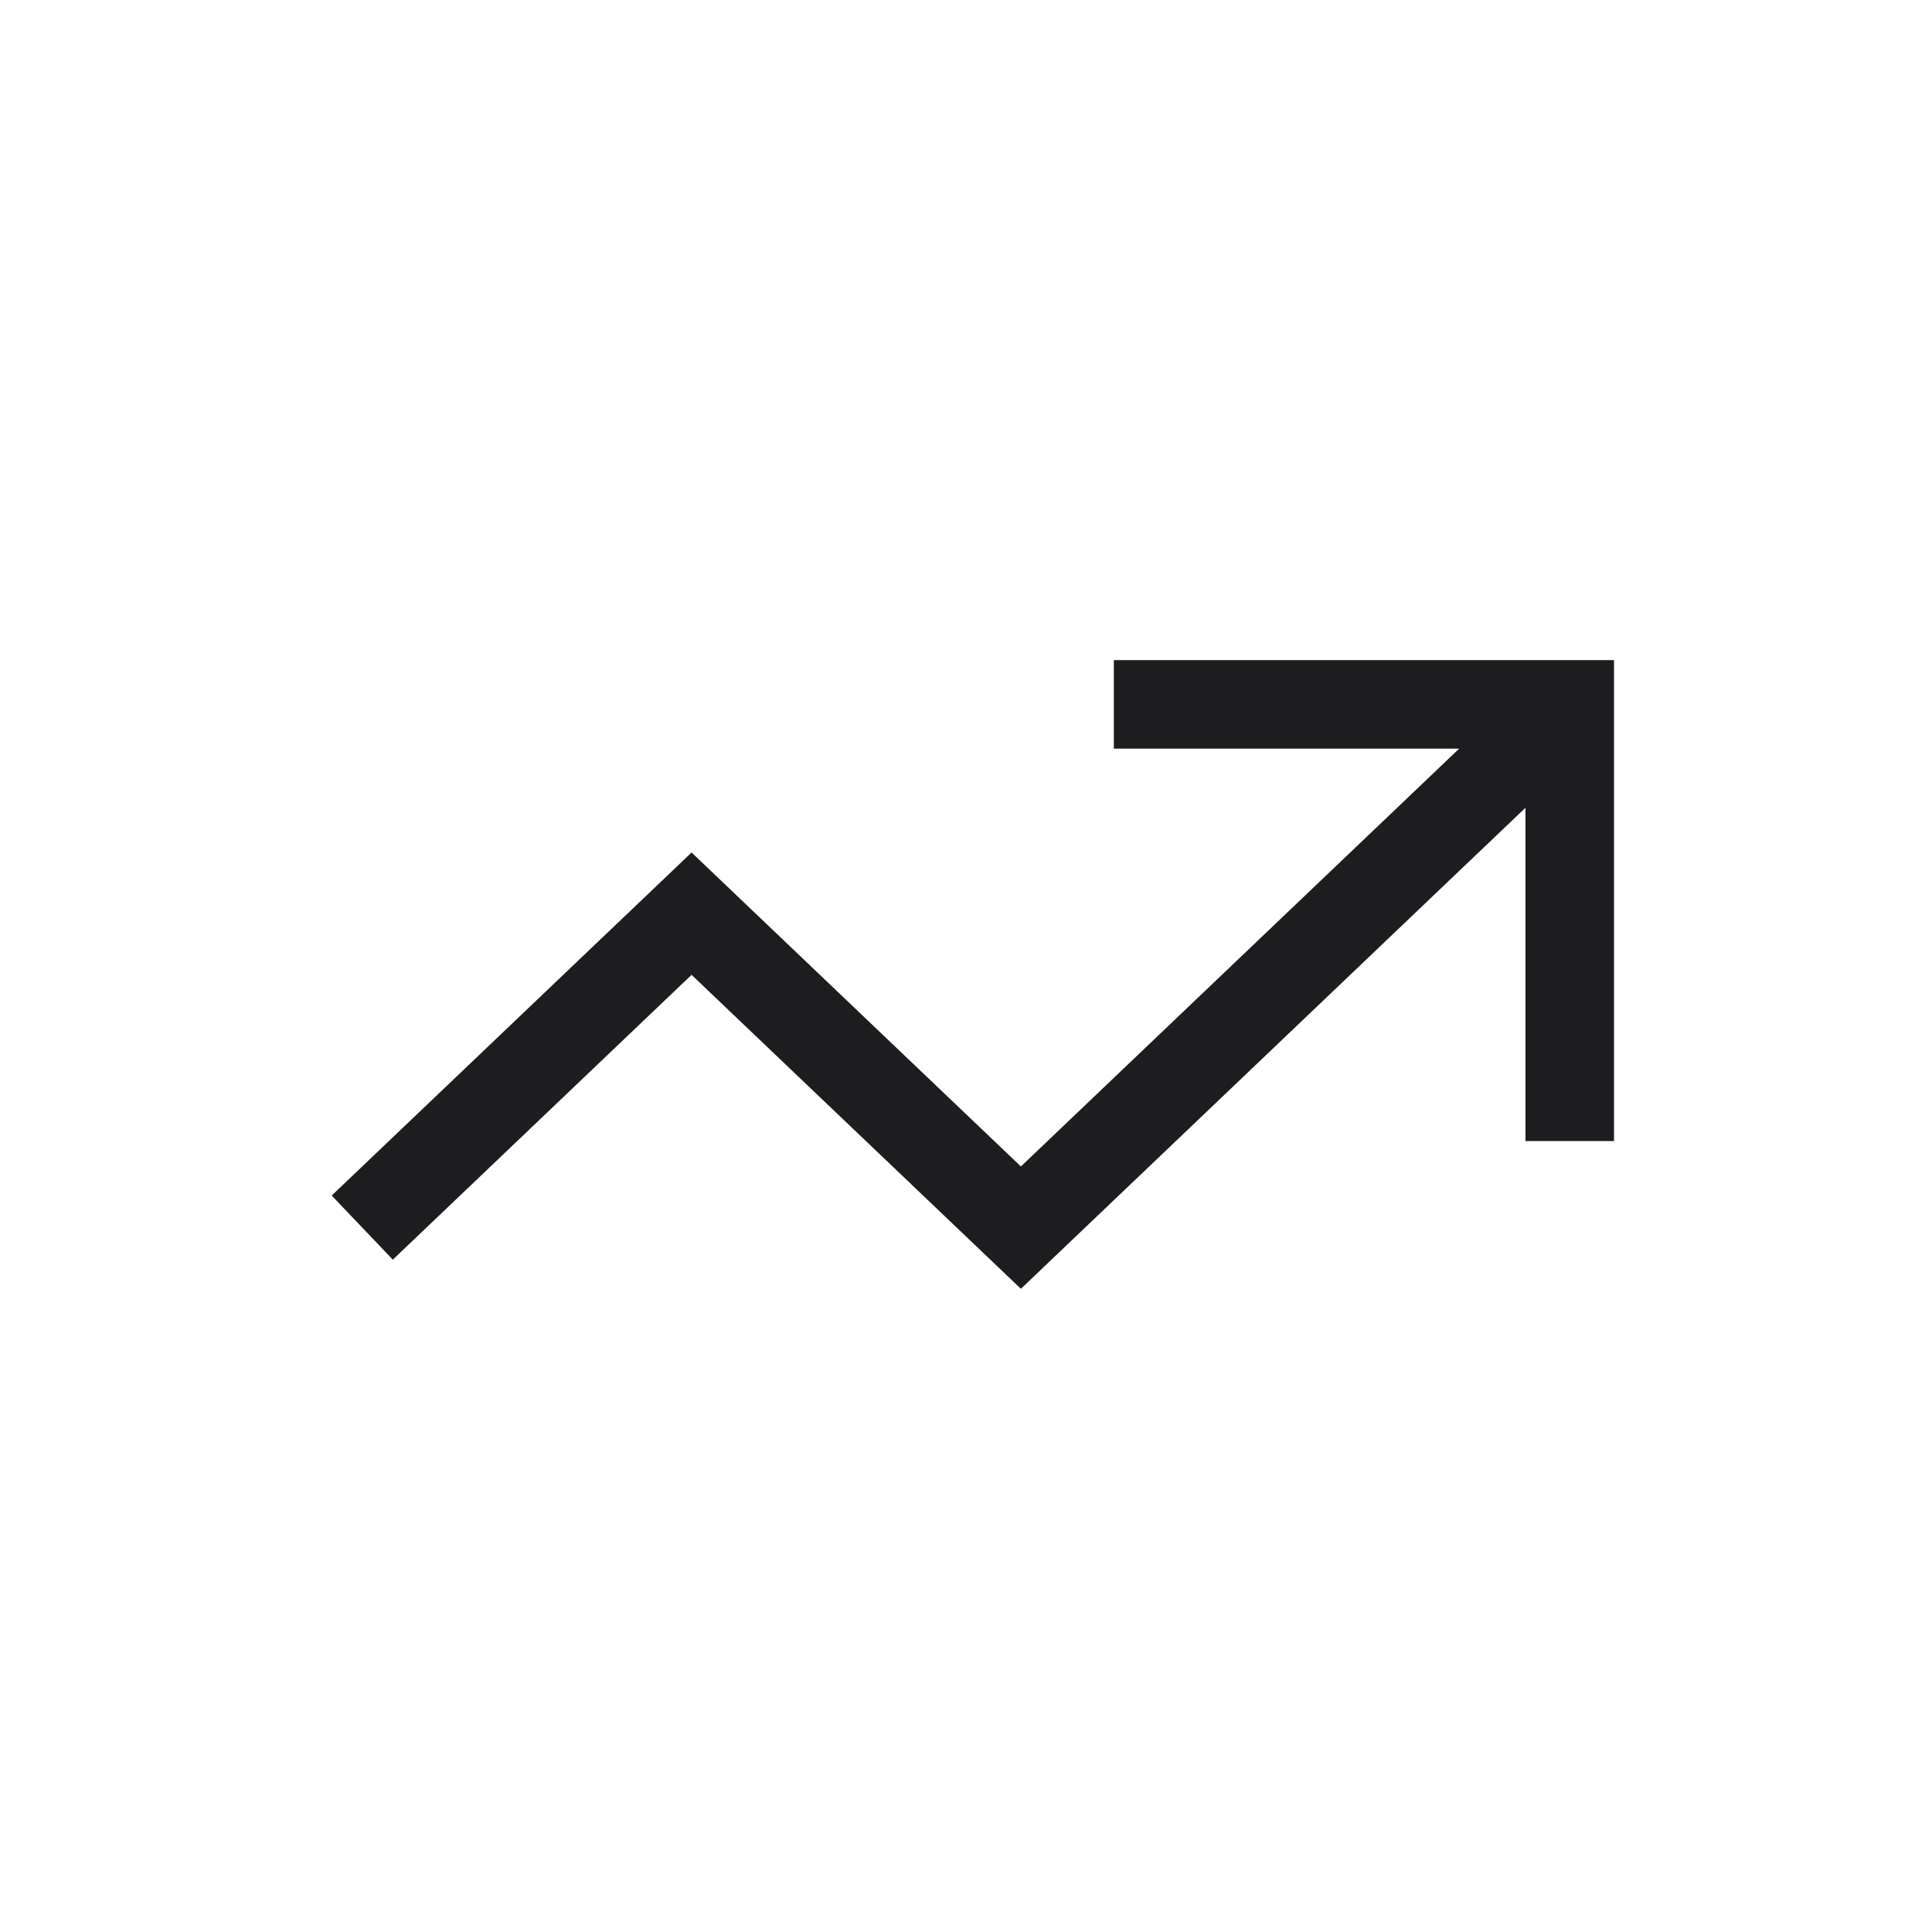 <svg width="48" height="48" viewBox="0 0 48 48" fill="none" xmlns="http://www.w3.org/2000/svg">
<path d="M39 17.5H40.1V16.4H39V17.5ZM25.364 30.5L24.605 31.296L25.364 32.02L26.123 31.296L25.364 30.5ZM17.182 22.7L17.941 21.904L17.182 21.18L16.423 21.904L17.182 22.7ZM28.773 16.4H27.673V18.6H28.773V17.5V16.4ZM37.9 27.249V28.349H40.1V27.249H39H37.9ZM39 17.5L38.241 16.704L24.605 29.704L25.364 30.5L26.123 31.296L39.759 18.296L39 17.5ZM25.364 30.5L26.123 29.704L17.941 21.904L17.182 22.7L16.423 23.496L24.605 31.296L25.364 30.5ZM17.182 22.7L16.423 21.904L8.241 29.703L9 30.499L9.759 31.296L17.941 23.496L17.182 22.7ZM28.773 17.5V18.6H39V17.5V16.4H28.773V17.5ZM39 17.5H37.9V27.249H39H40.1V17.5H39Z" fill="#1D1D1F"/>
</svg>
